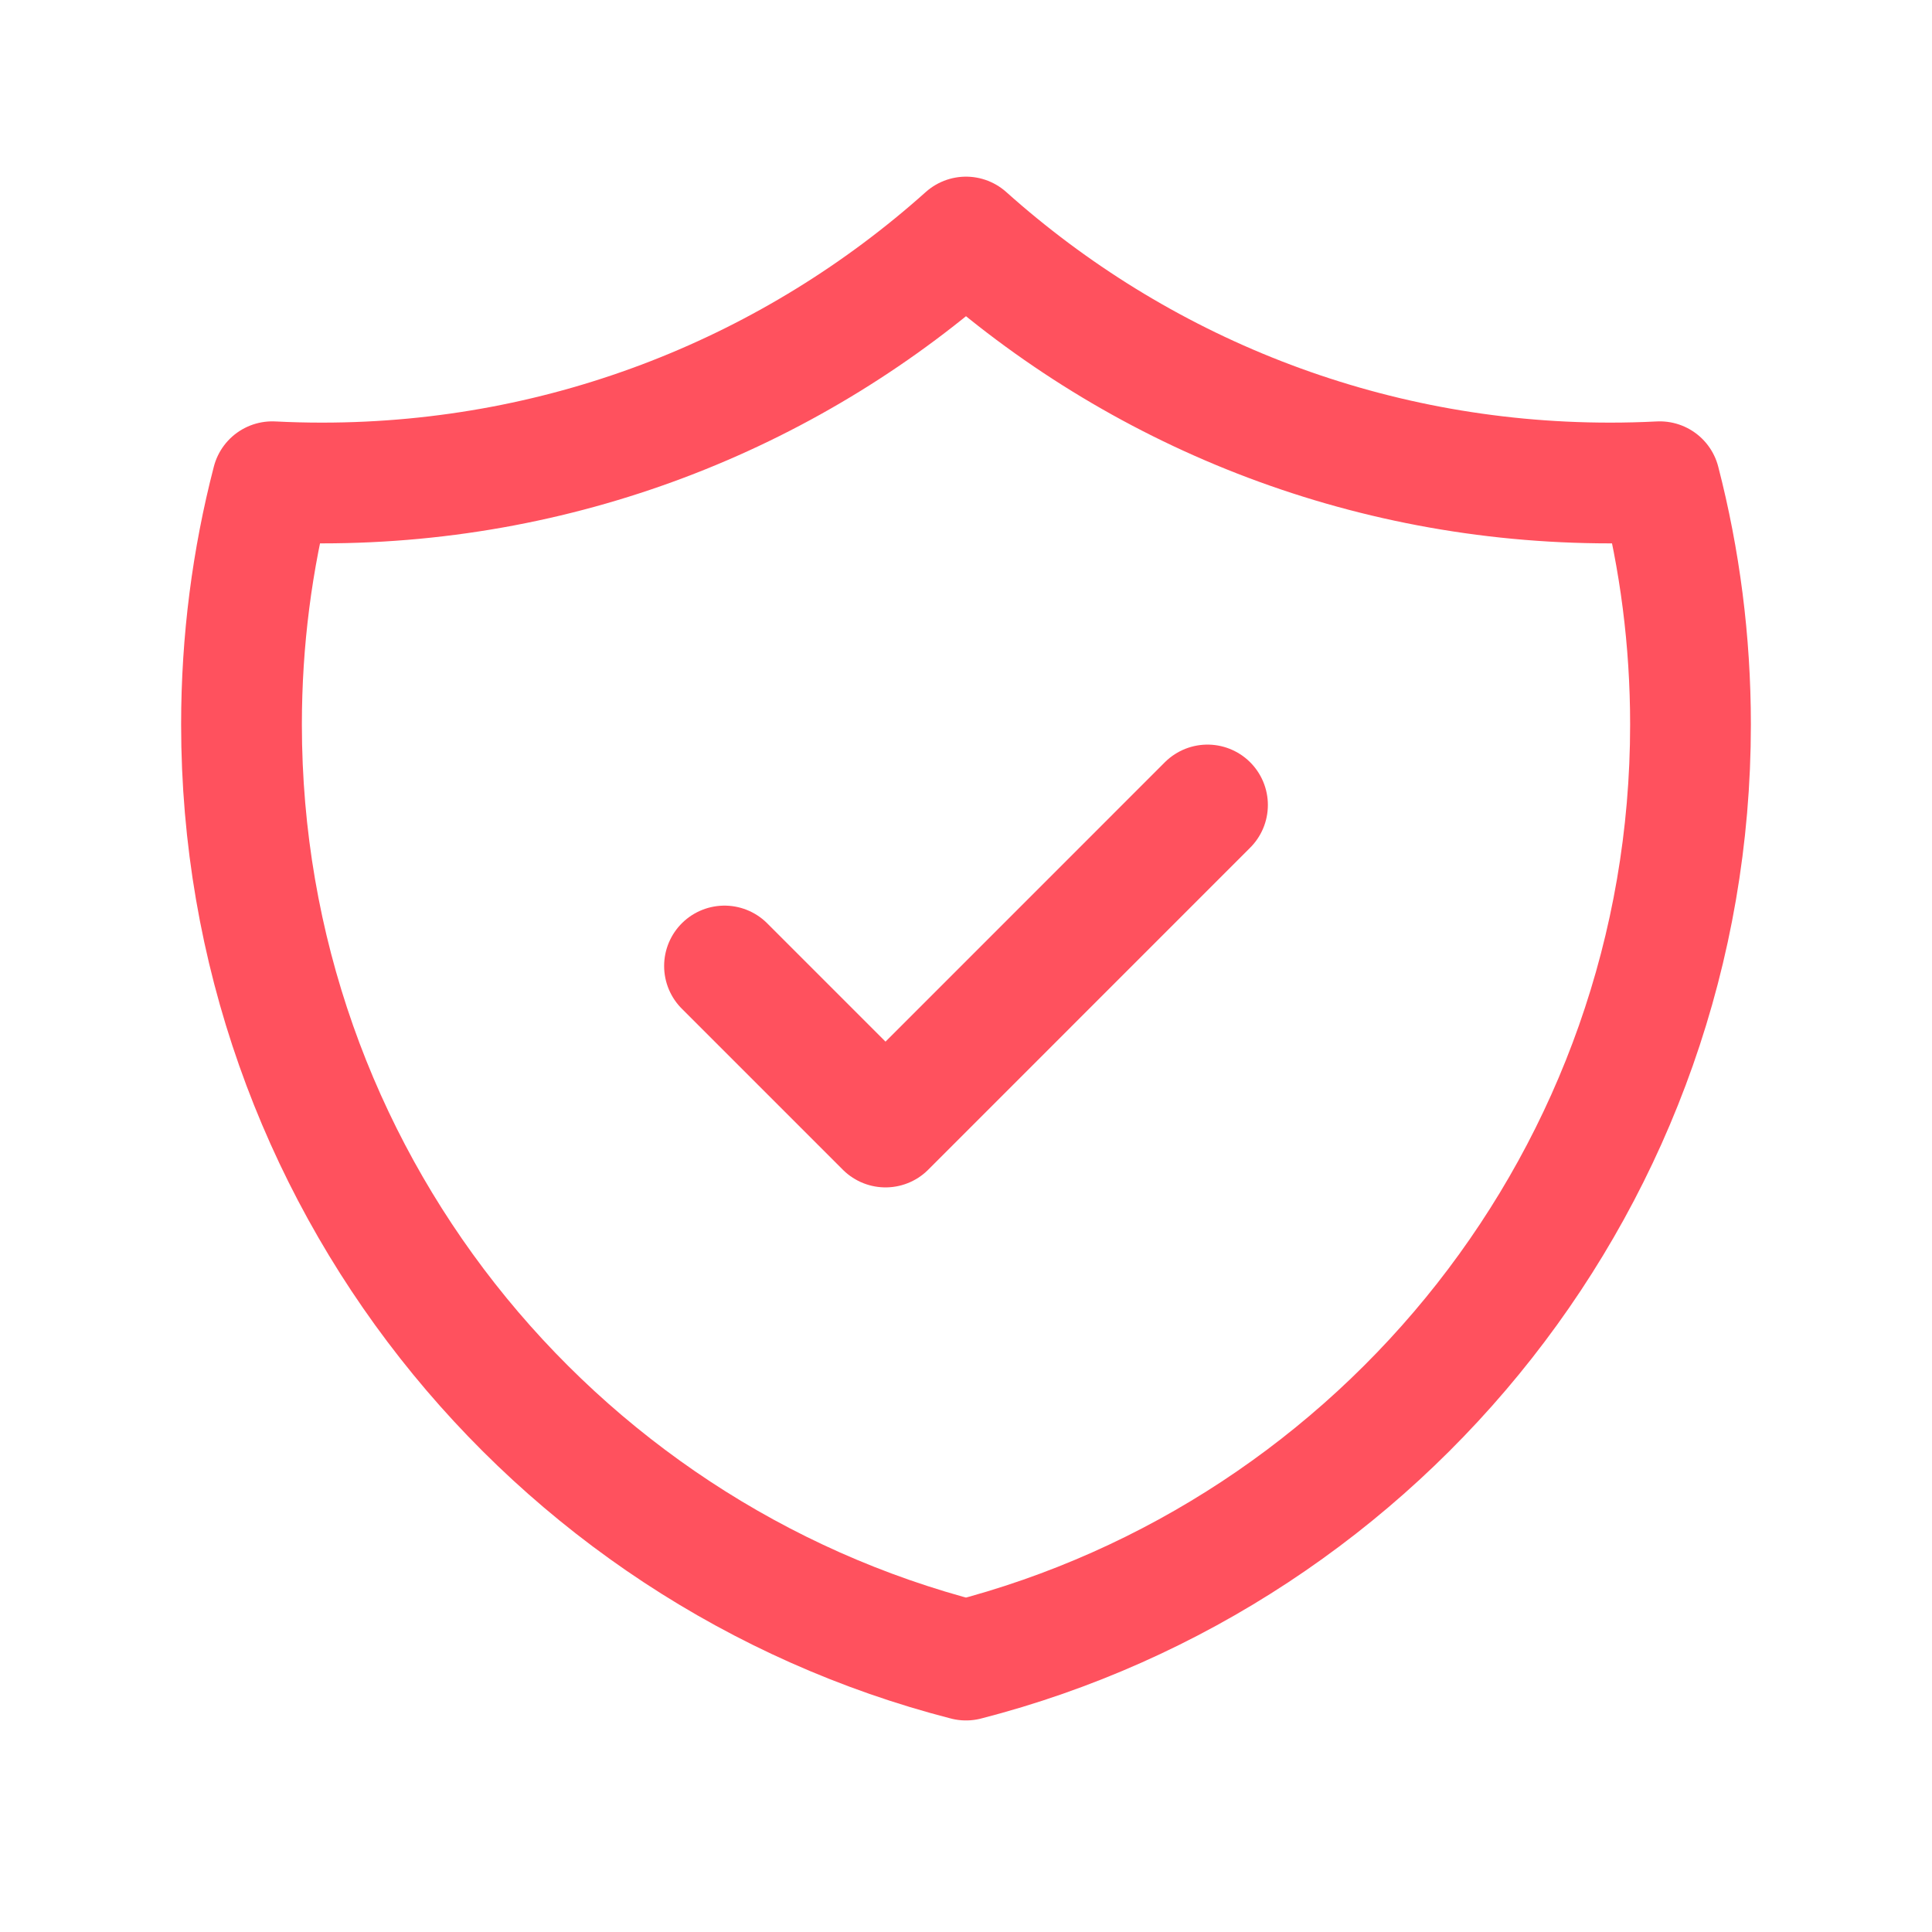 <?xml version="1.0" encoding="UTF-8"?>
<svg xmlns="http://www.w3.org/2000/svg" width="32" height="32" viewBox="0 0 32 32" fill="none">
  <g id="Outline/shield-check">
    <path id="Icon" d="M12 16L14.667 18.667L20 13.333M27.491 7.979C27.218 7.993 26.943 8 26.667 8C22.569 8 18.831 6.459 16 3.926C13.169 6.459 9.431 8 5.333 8C5.057 8 4.782 7.993 4.51 7.979C4.177 9.264 4 10.611 4 12C4 19.455 9.099 25.72 16 27.496C22.901 25.72 28 19.455 28 12C28 10.611 27.823 9.264 27.491 7.979Z" stroke="#FF515E" stroke-width="2" stroke-linecap="round" stroke-linejoin="round"></path>
  </g>
</svg>
